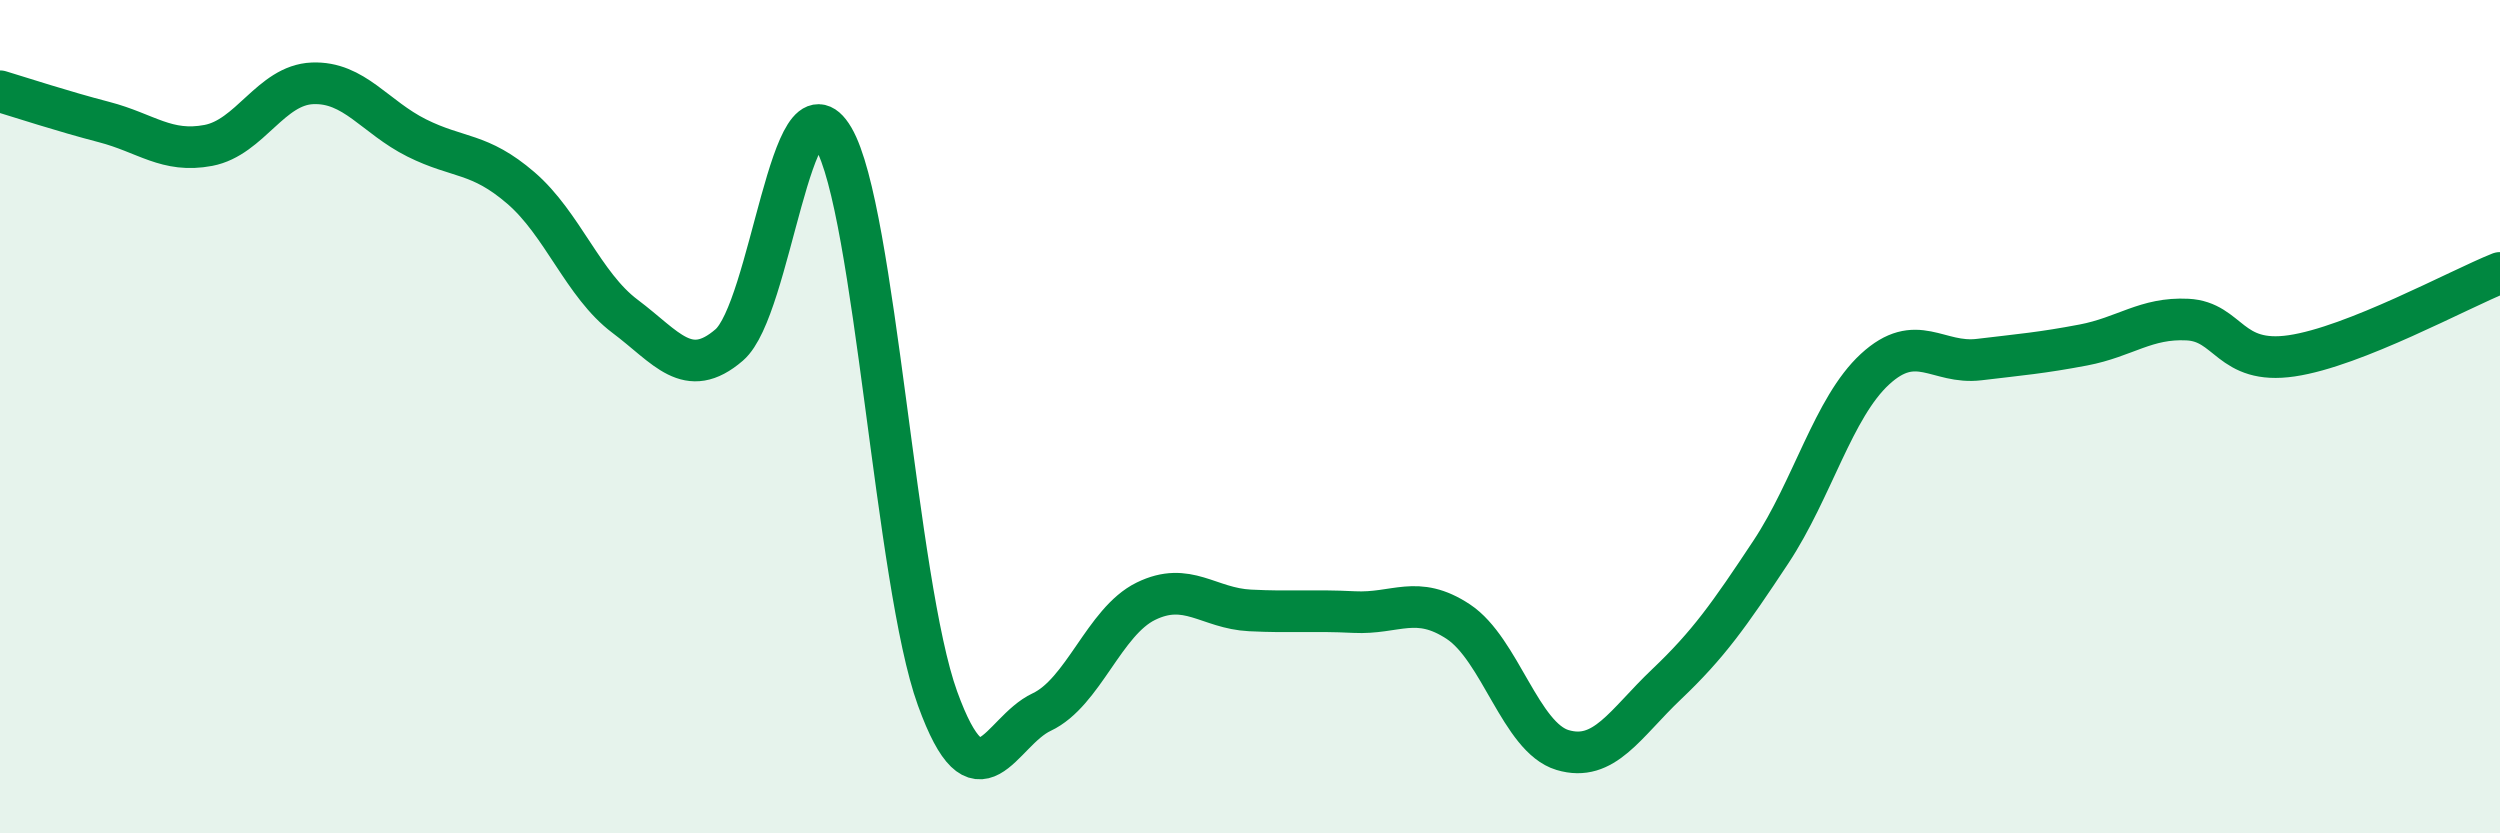 
    <svg width="60" height="20" viewBox="0 0 60 20" xmlns="http://www.w3.org/2000/svg">
      <path
        d="M 0,2.19 C 0.5,2.34 1.5,2.67 2.5,2.93 C 3.5,3.19 4,3.68 5,3.49 C 6,3.3 6.5,2.04 7.5,2 C 8.5,1.96 9,2.81 10,3.31 C 11,3.81 11.5,3.65 12.5,4.51 C 13.5,5.37 14,6.84 15,7.59 C 16,8.34 16.5,9.14 17.5,8.28 C 18.5,7.42 19,1.61 20,3.31 C 21,5.01 21.5,14 22.5,16.76 C 23.5,19.52 24,17.56 25,17.09 C 26,16.62 26.5,14.92 27.5,14.43 C 28.5,13.94 29,14.6 30,14.65 C 31,14.7 31.5,14.64 32.5,14.69 C 33.5,14.74 34,14.26 35,14.92 C 36,15.58 36.5,17.7 37.5,18 C 38.5,18.3 39,17.37 40,16.42 C 41,15.47 41.5,14.76 42.5,13.25 C 43.5,11.74 44,9.78 45,8.86 C 46,7.94 46.5,8.75 47.5,8.63 C 48.5,8.51 49,8.47 50,8.28 C 51,8.09 51.5,7.62 52.5,7.67 C 53.5,7.72 53.5,8.76 55,8.54 C 56.5,8.32 59,6.95 60,6.55L60 20L0 20Z"
        fill="#008740"
        opacity="0.1"
        stroke-linecap="round"
        stroke-linejoin="round"
      />
      <path
        d="M 0,2.19 C 0.5,2.34 1.5,2.67 2.5,2.93 C 3.5,3.19 4,3.68 5,3.49 C 6,3.3 6.5,2.04 7.5,2 C 8.5,1.96 9,2.81 10,3.31 C 11,3.81 11.5,3.65 12.5,4.51 C 13.5,5.37 14,6.84 15,7.59 C 16,8.34 16.5,9.14 17.5,8.28 C 18.5,7.42 19,1.61 20,3.31 C 21,5.01 21.5,14 22.5,16.76 C 23.5,19.52 24,17.56 25,17.09 C 26,16.62 26.5,14.92 27.5,14.43 C 28.5,13.94 29,14.6 30,14.65 C 31,14.7 31.5,14.64 32.5,14.69 C 33.5,14.74 34,14.26 35,14.92 C 36,15.58 36.5,17.7 37.5,18 C 38.5,18.3 39,17.37 40,16.42 C 41,15.47 41.5,14.76 42.5,13.25 C 43.5,11.74 44,9.78 45,8.86 C 46,7.94 46.5,8.75 47.5,8.63 C 48.5,8.51 49,8.47 50,8.28 C 51,8.09 51.5,7.62 52.5,7.67 C 53.5,7.72 53.5,8.76 55,8.54 C 56.5,8.32 59,6.95 60,6.55"
        stroke="#008740"
        stroke-width="1"
        fill="none"
        stroke-linecap="round"
        stroke-linejoin="round"
      />
    </svg>
  